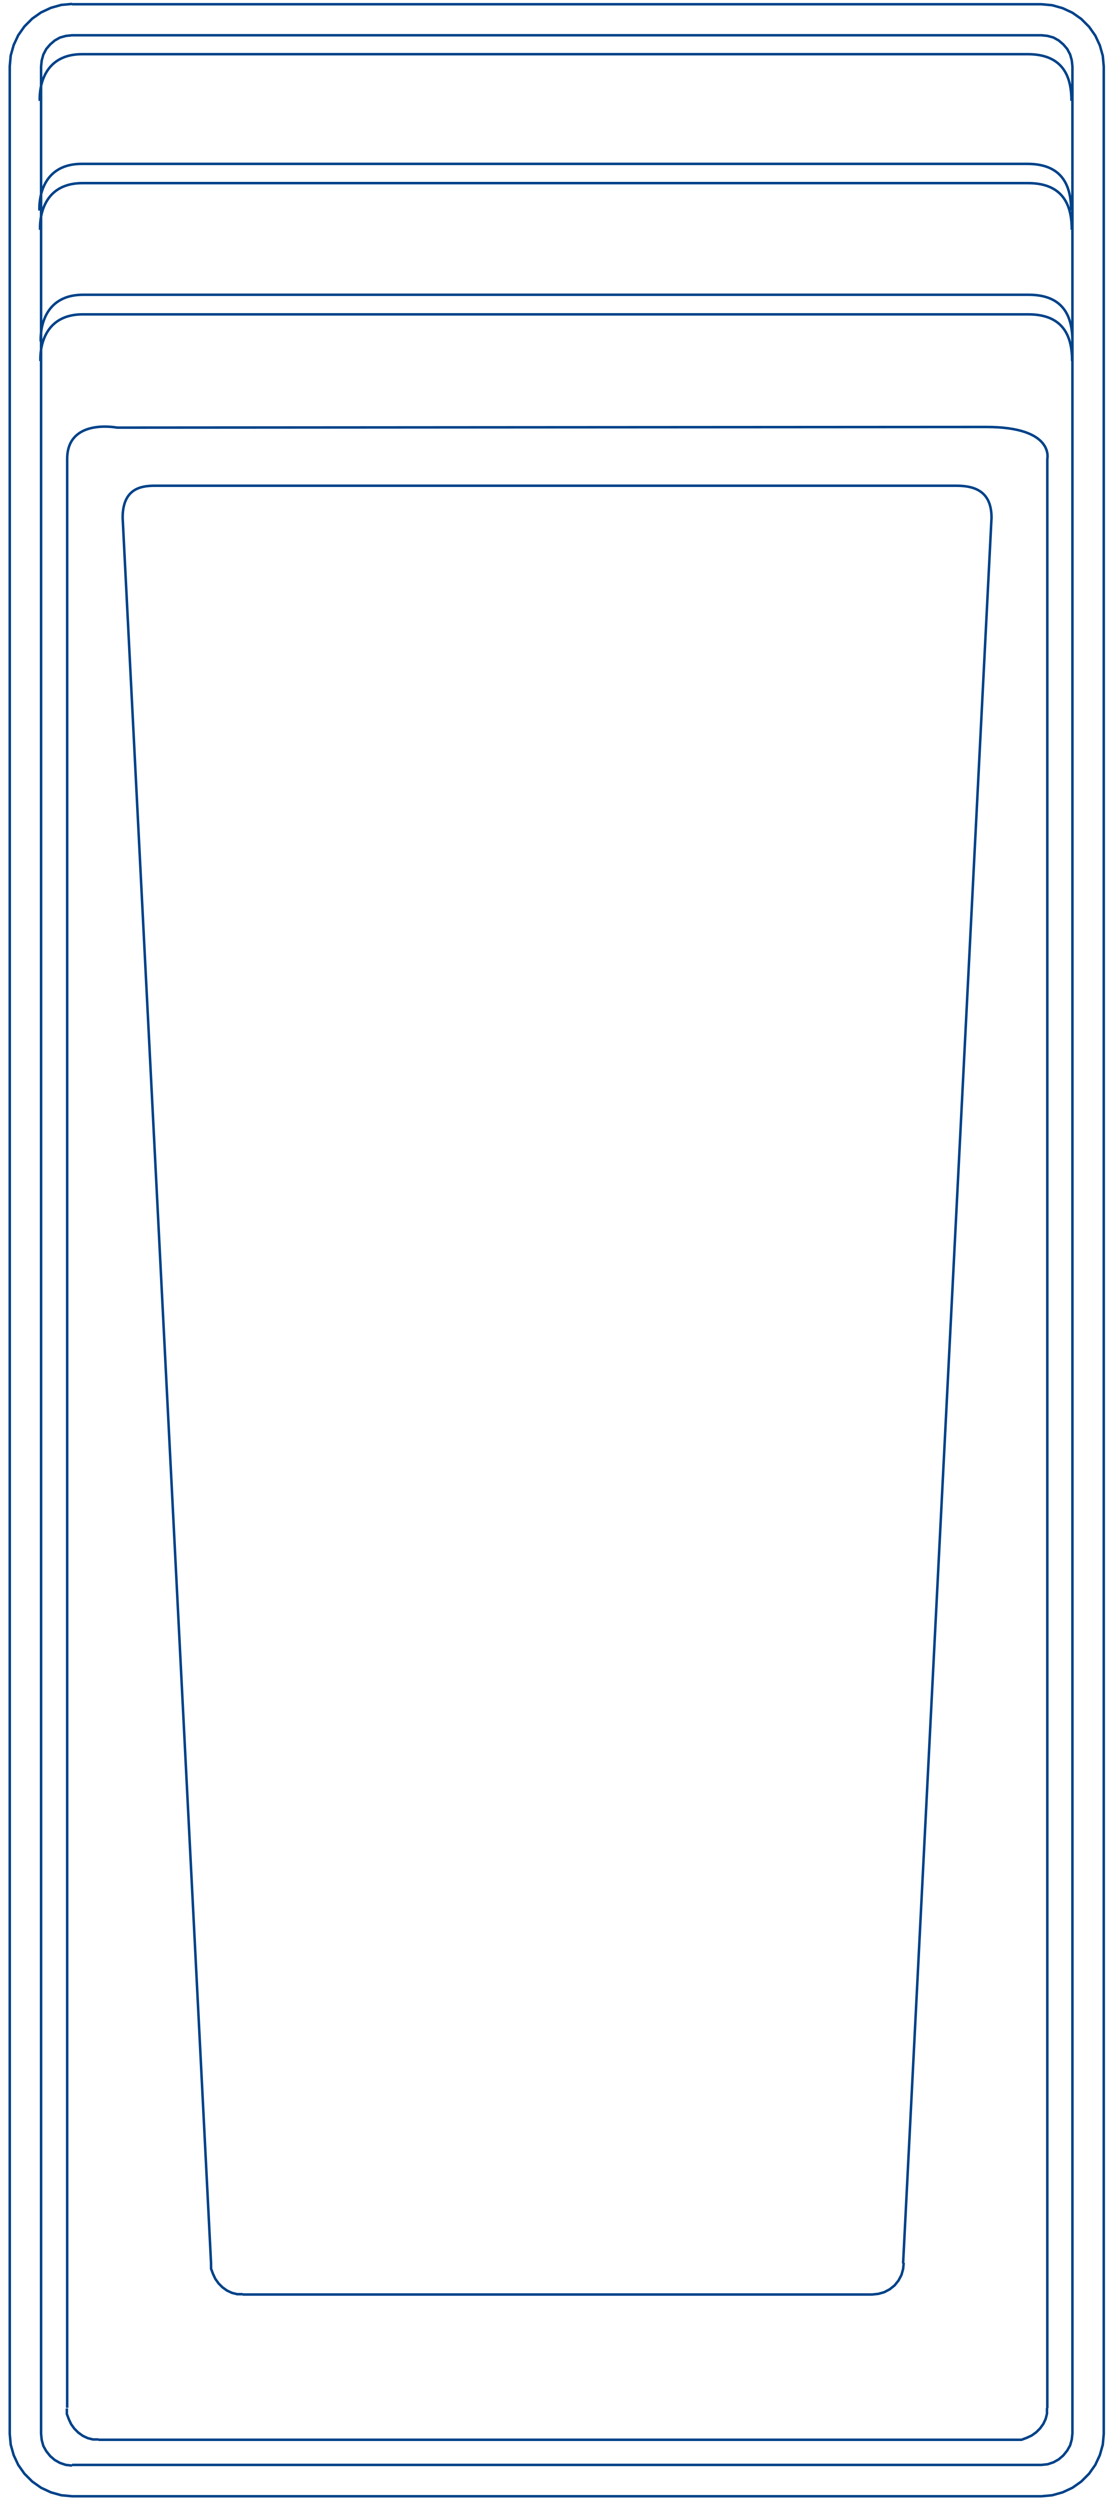 <?xml version="1.0" encoding="UTF-8"?>
<svg xmlns="http://www.w3.org/2000/svg" width="110" height="248" viewBox="0 0 110 248" fill="none">
  <path d="M7.155 244.503H103.392L104.007 244.438L104.59 244.244L105.109 243.953L105.562 243.564L105.951 243.078L106.242 242.56L106.404 241.977L106.469 241.362V6.606L106.404 5.99L106.242 5.408L105.951 4.857L105.562 4.404L105.109 4.015L104.59 3.724L104.007 3.562L103.392 3.497H7.155L6.54 3.562L5.957 3.724L5.438 4.015L4.985 4.404L4.596 4.857L4.305 5.408L4.143 5.99L4.078 6.606V241.427L4.143 242.042L4.305 242.625L4.596 243.143L4.985 243.629L5.438 244.017L5.957 244.309L6.54 244.503L7.155 244.568M6.637 238.901V239.452L6.831 239.97L7.058 240.456L7.382 240.909L7.771 241.297L8.224 241.621L8.71 241.848L9.228 241.977H9.779M9.779 242.01H100.865H101.416L101.934 241.816L102.42 241.589L102.874 241.265L103.262 240.876L103.586 240.423L103.813 239.937L103.943 239.419V238.869M103.975 238.869V45.527C103.975 45.527 104.72 42.353 97.918 42.353C91.115 42.353 11.625 42.418 11.625 42.418C11.625 42.418 6.669 41.447 6.669 45.527V238.837M89.658 224.524L98.436 51.355C98.436 48.894 96.978 48.182 94.97 48.182H15.869C14.638 48.182 12.176 47.988 12.176 51.355L20.954 224.524V225.043L21.148 225.561L21.375 226.046L21.699 226.5L22.088 226.888L22.541 227.212L23.027 227.439L23.546 227.568H24.096M24.096 227.601H86.581L87.196 227.536L87.779 227.374L88.33 227.082L88.816 226.694L89.204 226.208L89.496 225.658L89.658 225.075L89.722 224.46M7.155 0.389L6.086 0.486L5.05 0.777L4.078 1.231L3.203 1.846L2.426 2.623L1.81 3.497L1.357 4.469L1.065 5.505L0.968 6.573V241.427L1.065 242.495L1.357 243.532L1.81 244.503L2.426 245.377L3.203 246.154L4.078 246.77L5.05 247.223L6.086 247.514L7.155 247.612H103.392L104.461 247.514L105.497 247.223L106.469 246.77L107.344 246.154L108.121 245.377L108.737 244.503L109.19 243.532L109.482 242.495L109.579 241.427V6.606L109.482 5.537L109.19 4.501L108.737 3.53L108.121 2.655L107.344 1.878L106.469 1.263L105.497 0.81L104.461 0.518L103.392 0.421H7.155M4.045 33.87C4.045 33.87 3.689 29.239 8.256 29.239H102.129C105.789 29.239 106.469 31.668 106.469 33.87M4.013 35.813C4.013 35.813 3.657 31.182 8.224 31.182H102.096C105.757 31.182 106.437 33.611 106.437 35.813M3.981 22.796C3.981 22.796 3.624 18.165 8.192 18.165H102.064C105.724 18.165 106.404 20.594 106.404 22.796M3.948 10.006C3.948 10.006 3.592 5.375 8.159 5.375H102.031C105.692 5.375 106.372 7.804 106.372 10.006M3.916 20.885C3.916 20.885 3.56 16.255 8.127 16.255H101.999C105.659 16.255 106.34 18.683 106.34 20.885" stroke="#004289" stroke-width="0.25" stroke-miterlimit="10"></path>
</svg>
